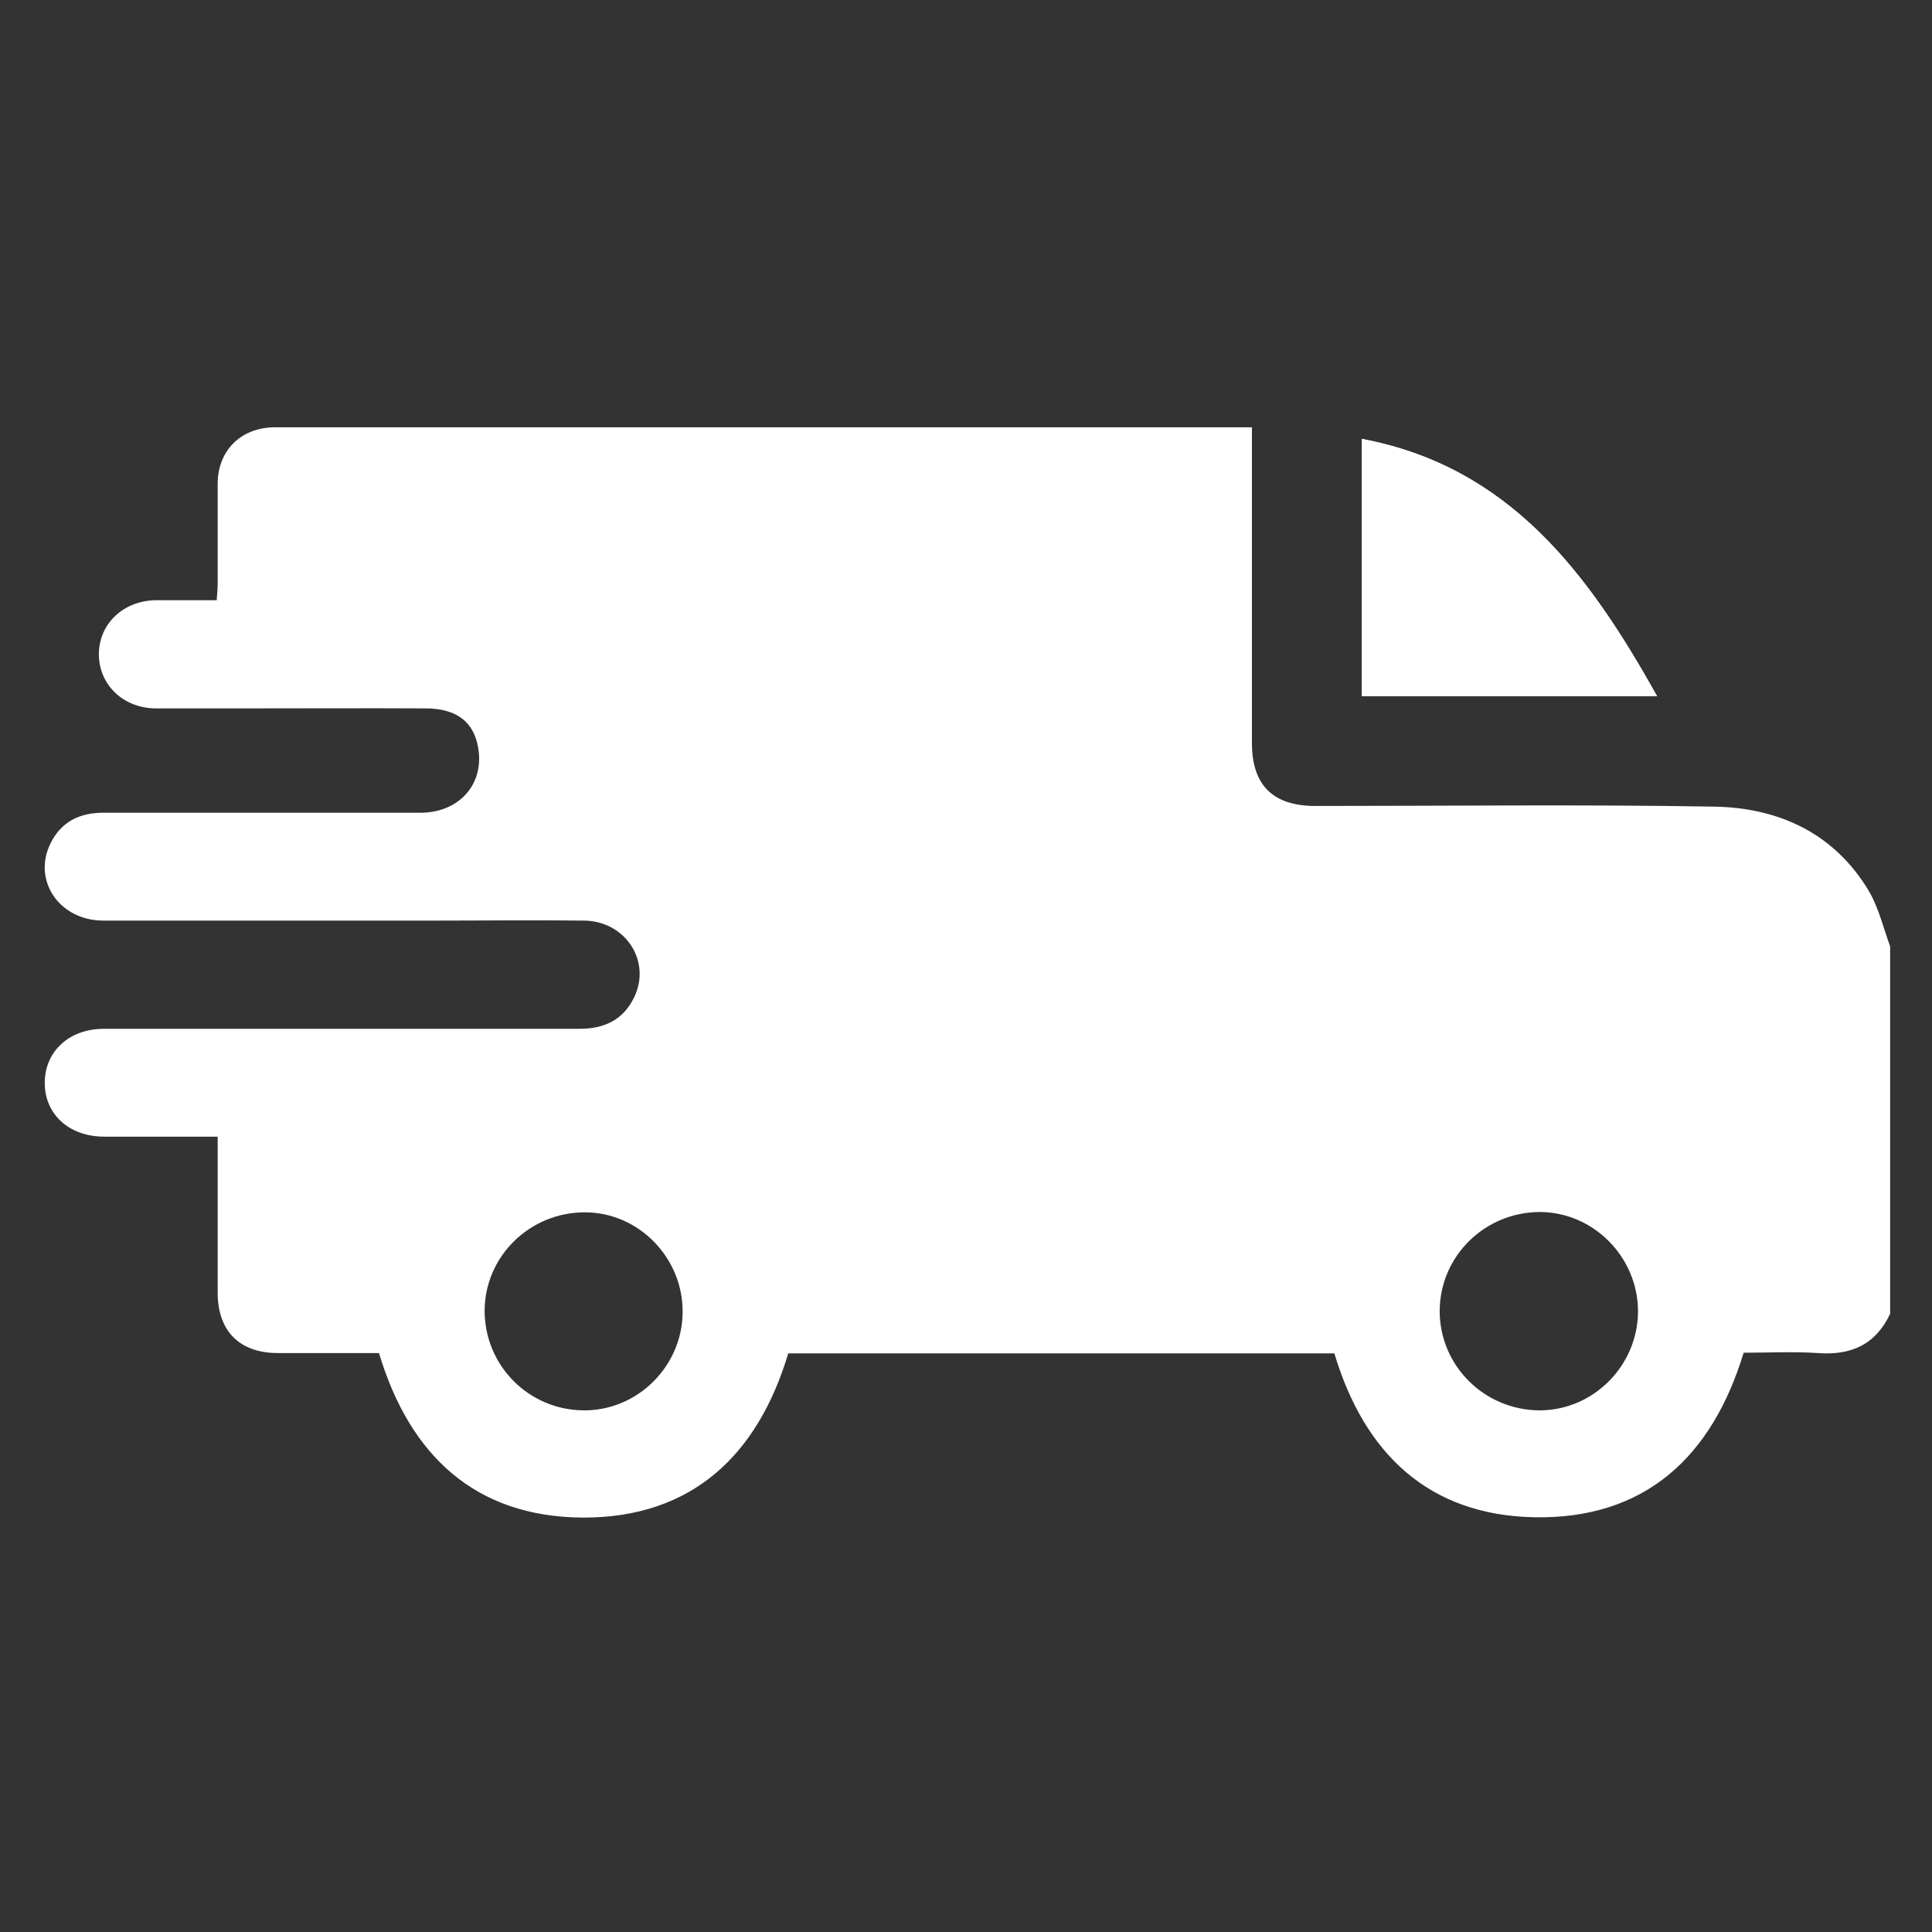 <?xml version="1.0" encoding="UTF-8"?>
<svg xmlns="http://www.w3.org/2000/svg" version="1.1" viewBox="0 0 60 60">
  <rect x="0" y="0" width="60" height="60" fill="#333333" stroke="none"/>
  <defs>
    <style>
      .cls-1 {
        fill: #fff;
      }
    </style>
  </defs>
  <!-- Generator: Adobe Illustrator 28.6.0, SVG Export Plug-In . SVG Version: 1.2.0 Build 709)  -->
  <g>
    <g id="Réteg_1">
      <path class="cls-1" d="M51.46,21.62c-2.13-3.82-4.59-7.13-9.17-7.99v7.99h9.17Z"/>
      <path class="cls-1" d="M58.71,40.78c-.45.97-1.21,1.32-2.26,1.24-.76-.05-1.53-.01-2.3-.01-.98,3.23-3.06,5.17-6.49,5.11-3.29-.06-5.29-1.98-6.22-5.09h-16.96c-.95,3.17-3,5.11-6.38,5.1-3.35-.02-5.38-1.94-6.33-5.11-1.05,0-2.09,0-3.14,0-1.19,0-1.87-.68-1.87-1.88,0-1.58,0-3.17,0-4.84-.68,0-1.35,0-2.01,0-.5,0-1.01,0-1.51,0-1.09,0-1.85-.69-1.85-1.67,0-.98.76-1.68,1.84-1.68,4.92,0,9.85,0,14.77,0,.76,0,1.35-.27,1.69-.97.55-1.12-.26-2.37-1.54-2.39-1.57-.02-3.13,0-4.7,0-3.41,0-6.83,0-10.24,0-1.37,0-2.21-1.25-1.64-2.4.33-.67.9-.95,1.64-.95,3.28,0,6.57,0,9.85,0,1.14,0,1.92-.81,1.81-1.87-.09-.89-.63-1.37-1.65-1.37-1.88-.01-3.77,0-5.65,0-.91,0-1.83,0-2.74,0-1.02-.01-1.77-.75-1.76-1.71.02-.93.76-1.63,1.76-1.65.61,0,1.23,0,1.9,0,.01-.18.03-.34.03-.5,0-1.04,0-2.09,0-3.13.01-1.02.71-1.71,1.72-1.74.13,0,.26,0,.39,0,9.76,0,19.51,0,29.27,0,.22,0,.44,0,.74,0v.63c0,3.06,0,6.12,0,9.18,0,1.3.65,1.95,1.97,1.95,4.12,0,8.25-.05,12.37.02,2.01.03,3.75.82,4.83,2.64.3.52.44,1.13.65,1.7v11.42ZM15.05,40.7c0,1.71,1.37,3.09,3.08,3.1,1.67.01,3.06-1.37,3.07-3.05.01-1.69-1.36-3.09-3.02-3.1-1.72-.01-3.12,1.36-3.13,3.05ZM44.71,40.71c0,1.7,1.38,3.08,3.1,3.09,1.67,0,3.05-1.38,3.06-3.07,0-1.68-1.37-3.08-3.04-3.09-1.72,0-3.11,1.37-3.12,3.07Z"/>
      <path class="cls-1" d="M51.46,21.62h-9.17v-7.99c4.58.86,7.04,4.17,9.17,7.99Z"/>
    </g>
  </g>
</svg>